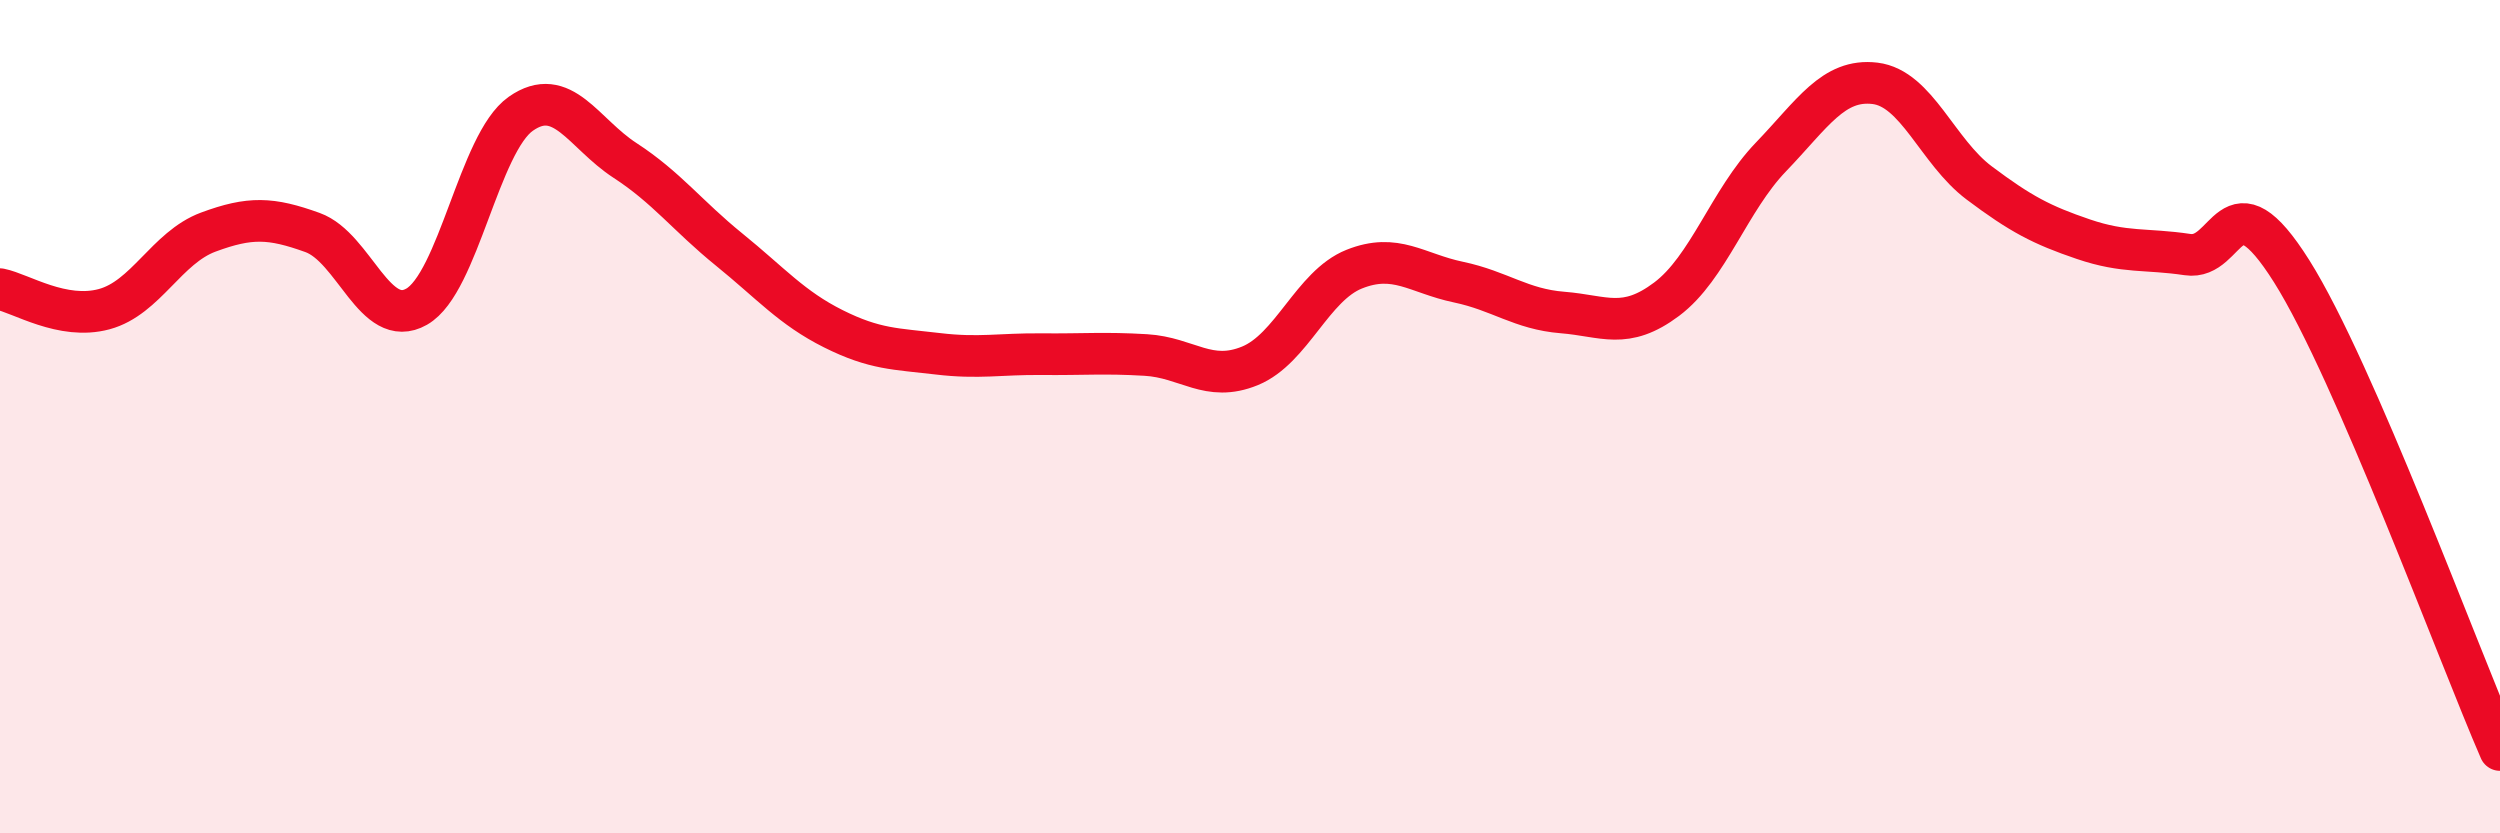 
    <svg width="60" height="20" viewBox="0 0 60 20" xmlns="http://www.w3.org/2000/svg">
      <path
        d="M 0,6.94 C 0.5,7.04 1.5,7.69 2.5,7.42 C 3.5,7.15 4,5.94 5,5.57 C 6,5.2 6.5,5.22 7.5,5.58 C 8.5,5.94 9,7.93 10,7.36 C 11,6.79 11.5,3.43 12.5,2.73 C 13.5,2.03 14,3.2 15,3.85 C 16,4.5 16.5,5.18 17.5,5.99 C 18.5,6.8 19,7.39 20,7.89 C 21,8.39 21.5,8.37 22.5,8.49 C 23.5,8.61 24,8.49 25,8.5 C 26,8.51 26.5,8.46 27.5,8.52 C 28.5,8.58 29,9.19 30,8.78 C 31,8.37 31.5,6.86 32.5,6.46 C 33.5,6.06 34,6.56 35,6.77 C 36,6.98 36.5,7.42 37.5,7.5 C 38.5,7.58 39,7.93 40,7.18 C 41,6.43 41.5,4.81 42.5,3.77 C 43.5,2.73 44,1.88 45,2 C 46,2.12 46.5,3.64 47.5,4.39 C 48.5,5.14 49,5.4 50,5.74 C 51,6.08 51.5,5.96 52.5,6.11 C 53.5,6.26 53.5,4.13 55,6.51 C 56.5,8.89 59,15.7 60,18L60 20L0 20Z"
        fill="#EB0A25"
        opacity="0.1"
        stroke-linecap="round"
        stroke-linejoin="round"
      />
      <path
        d="M 0,6.94 C 0.5,7.04 1.5,7.69 2.5,7.42 C 3.5,7.15 4,5.94 5,5.57 C 6,5.2 6.5,5.22 7.5,5.58 C 8.5,5.94 9,7.93 10,7.36 C 11,6.79 11.5,3.43 12.5,2.73 C 13.5,2.03 14,3.2 15,3.85 C 16,4.5 16.5,5.18 17.5,5.99 C 18.5,6.8 19,7.39 20,7.89 C 21,8.39 21.5,8.37 22.5,8.49 C 23.5,8.61 24,8.49 25,8.5 C 26,8.51 26.5,8.46 27.5,8.52 C 28.5,8.58 29,9.19 30,8.78 C 31,8.37 31.5,6.86 32.5,6.46 C 33.5,6.06 34,6.56 35,6.77 C 36,6.98 36.5,7.42 37.5,7.5 C 38.5,7.58 39,7.93 40,7.18 C 41,6.43 41.5,4.81 42.5,3.77 C 43.5,2.73 44,1.88 45,2 C 46,2.12 46.5,3.64 47.5,4.39 C 48.5,5.14 49,5.4 50,5.74 C 51,6.08 51.5,5.96 52.5,6.11 C 53.5,6.26 53.5,4.13 55,6.51 C 56.5,8.89 59,15.7 60,18"
        stroke="#EB0A25"
        stroke-width="1"
        fill="none"
        stroke-linecap="round"
        stroke-linejoin="round"
      />
    </svg>
  